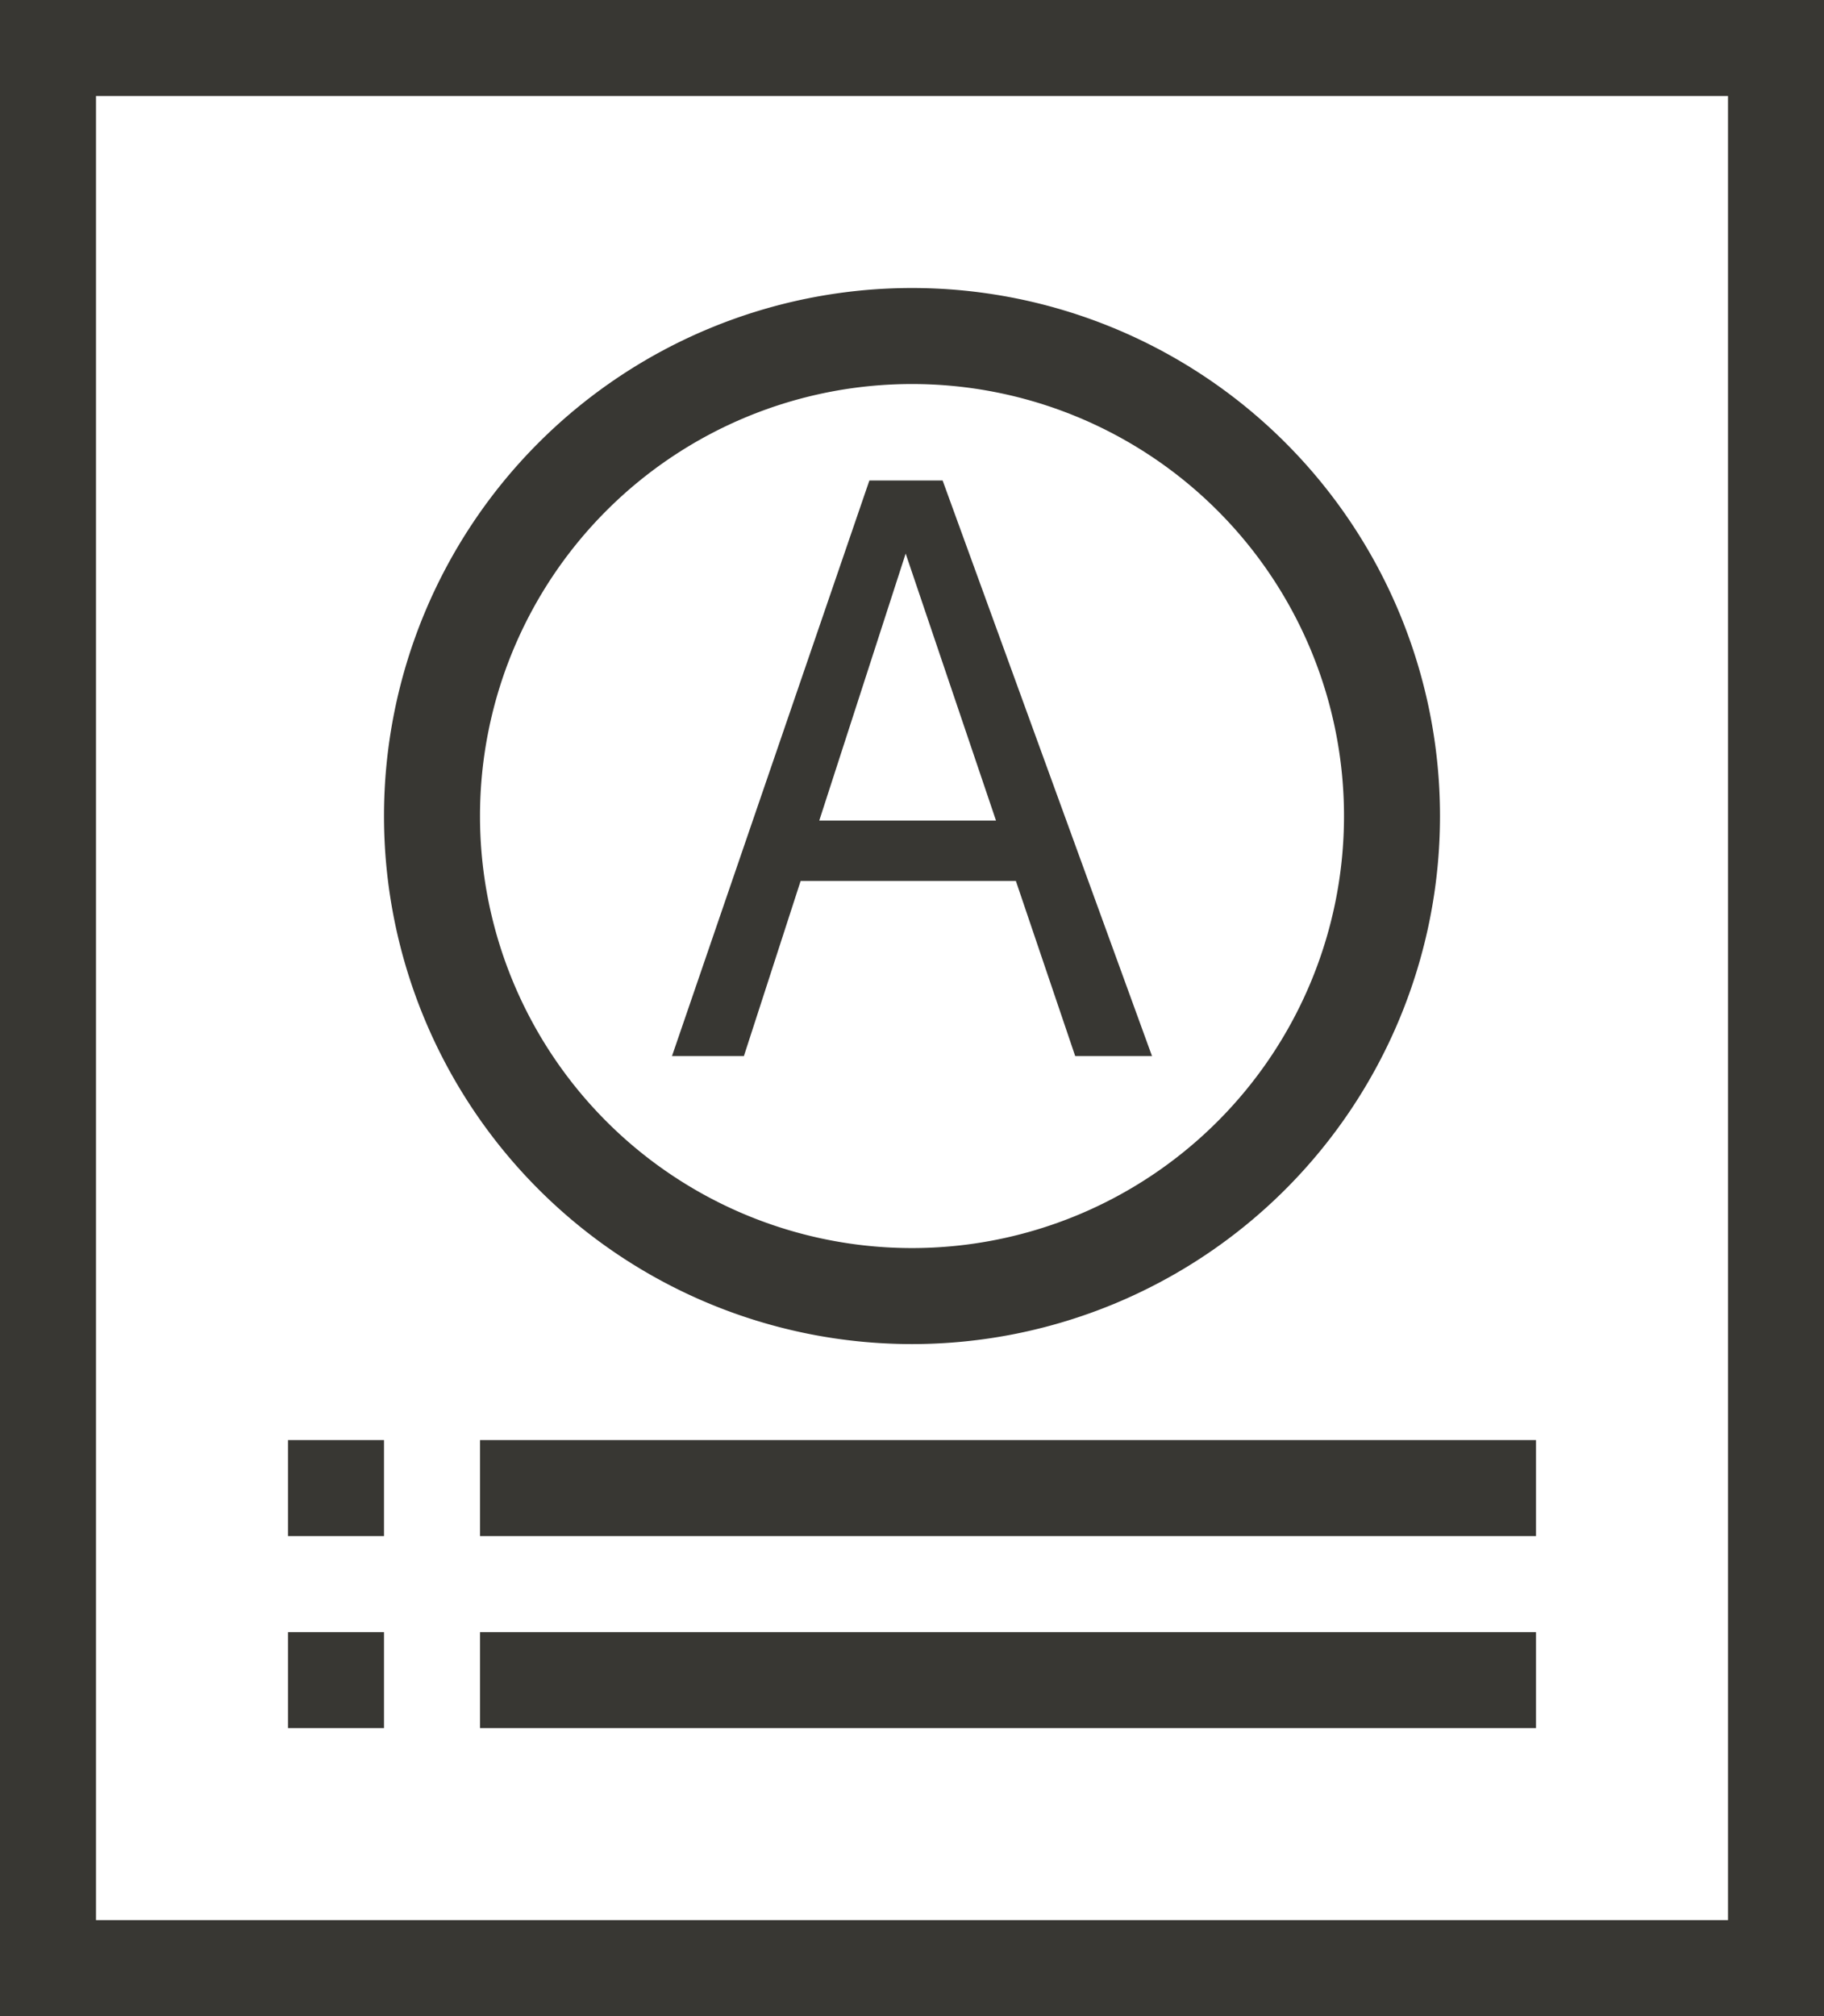 <svg xmlns="http://www.w3.org/2000/svg" width="19" height="21" viewBox="0 0 19 21">
  <defs>
    <style>
      .cls-1 {
        fill: #383733;
        fill-rule: evenodd;
      }
    </style>
  </defs>
  <path id="grading-title" class="cls-1" d="M262.5,115a5.5,5.5,0,1,1-5.5,5.5A5.5,5.5,0,0,1,262.5,115Zm0,1a4.5,4.5,0,1,1-4.5,4.5A4.5,4.5,0,0,1,262.5,116Zm-0.966,4.547,0.9-2.781,0.941,2.781h-1.839Zm1.285-3.542h-0.763L260,123h0.749l0.591-1.824h2.242L264.2,123H265ZM253,112h19v1H253v-1Zm18,1h1v19h-1V113Zm-18,19h19v1H253v-1Zm0-19h1v19h-1V113Zm3,14h1v1h-1v-1Zm0,2h1v1h-1v-1Zm2-2h11v1H258v-1Zm0,2h11v1H258v-1Z" transform="translate(-253 -112)"/>
</svg>
